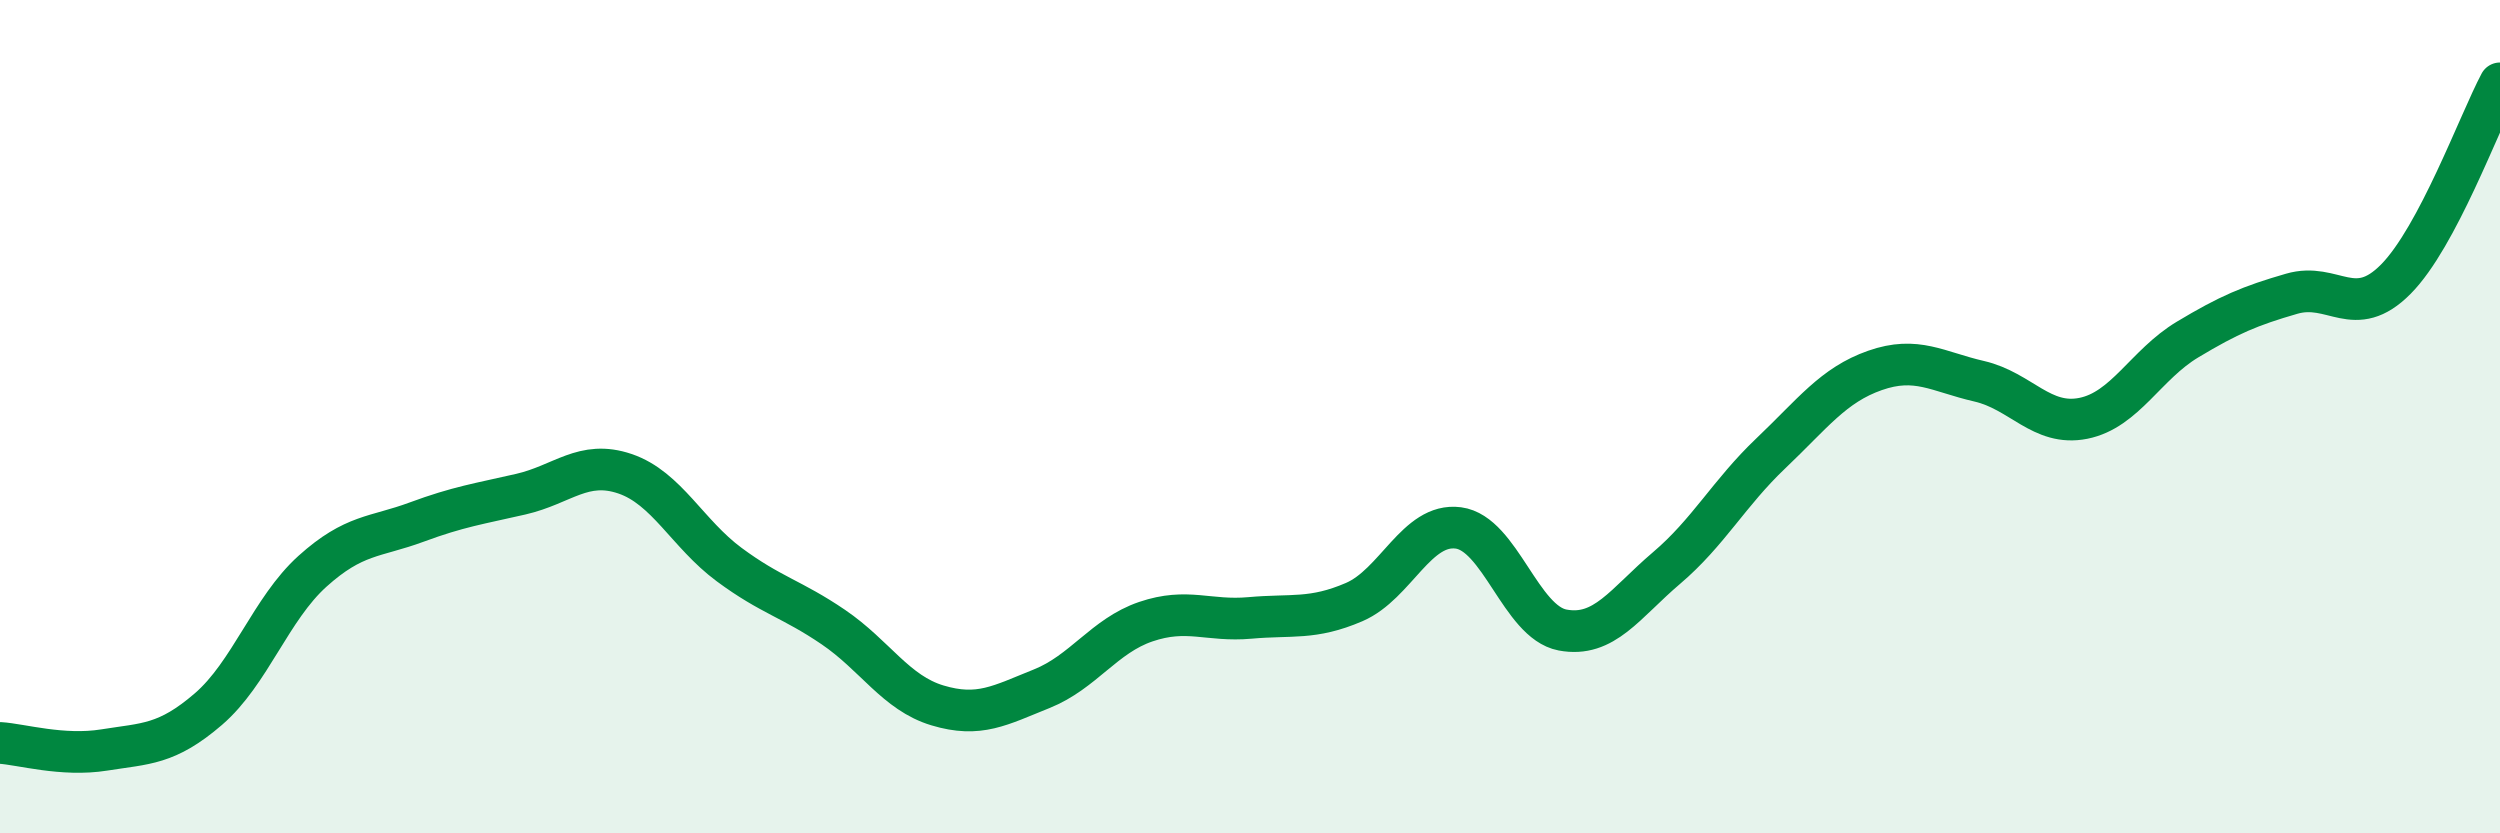 
    <svg width="60" height="20" viewBox="0 0 60 20" xmlns="http://www.w3.org/2000/svg">
      <path
        d="M 0,17.83 C 0.5,17.86 1.5,18.16 2.5,18 C 3.5,17.84 4,17.88 5,17.02 C 6,16.16 6.5,14.61 7.5,13.71 C 8.5,12.81 9,12.9 10,12.53 C 11,12.16 11.5,12.09 12.5,11.86 C 13.5,11.63 14,11.03 15,11.37 C 16,11.71 16.5,12.81 17.5,13.55 C 18.5,14.29 19,14.37 20,15.05 C 21,15.73 21.5,16.63 22.5,16.93 C 23.5,17.23 24,16.93 25,16.53 C 26,16.13 26.5,15.26 27.5,14.92 C 28.5,14.58 29,14.92 30,14.83 C 31,14.74 31.5,14.88 32.5,14.45 C 33.5,14.02 34,12.54 35,12.67 C 36,12.8 36.5,14.93 37.5,15.12 C 38.5,15.31 39,14.48 40,13.63 C 41,12.78 41.5,11.83 42.5,10.88 C 43.5,9.93 44,9.24 45,8.89 C 46,8.54 46.5,8.92 47.5,9.15 C 48.5,9.38 49,10.24 50,10.04 C 51,9.84 51.5,8.75 52.5,8.15 C 53.5,7.55 54,7.34 55,7.05 C 56,6.76 56.5,7.71 57.5,6.7 C 58.5,5.69 59.5,2.94 60,2L60 20L0 20Z"
        fill="#008740"
        opacity="0.1"
        stroke-linecap="round"
        stroke-linejoin="round"
      />
      <path
        d="M 0,17.83 C 0.5,17.86 1.5,18.16 2.5,18 C 3.5,17.84 4,17.88 5,17.02 C 6,16.16 6.5,14.61 7.5,13.71 C 8.5,12.81 9,12.9 10,12.53 C 11,12.16 11.5,12.09 12.5,11.86 C 13.5,11.63 14,11.03 15,11.37 C 16,11.71 16.5,12.81 17.5,13.55 C 18.5,14.29 19,14.37 20,15.05 C 21,15.73 21.5,16.63 22.5,16.93 C 23.5,17.23 24,16.93 25,16.53 C 26,16.13 26.5,15.26 27.5,14.92 C 28.5,14.58 29,14.92 30,14.83 C 31,14.74 31.5,14.88 32.5,14.45 C 33.5,14.02 34,12.54 35,12.67 C 36,12.8 36.5,14.93 37.5,15.12 C 38.5,15.31 39,14.48 40,13.63 C 41,12.78 41.5,11.83 42.5,10.88 C 43.5,9.93 44,9.24 45,8.89 C 46,8.54 46.5,8.92 47.5,9.15 C 48.5,9.38 49,10.24 50,10.04 C 51,9.84 51.5,8.75 52.5,8.15 C 53.5,7.55 54,7.34 55,7.05 C 56,6.76 56.5,7.71 57.5,6.7 C 58.5,5.69 59.5,2.94 60,2"
        stroke="#008740"
        stroke-width="1"
        fill="none"
        stroke-linecap="round"
        stroke-linejoin="round"
      />
    </svg>
  